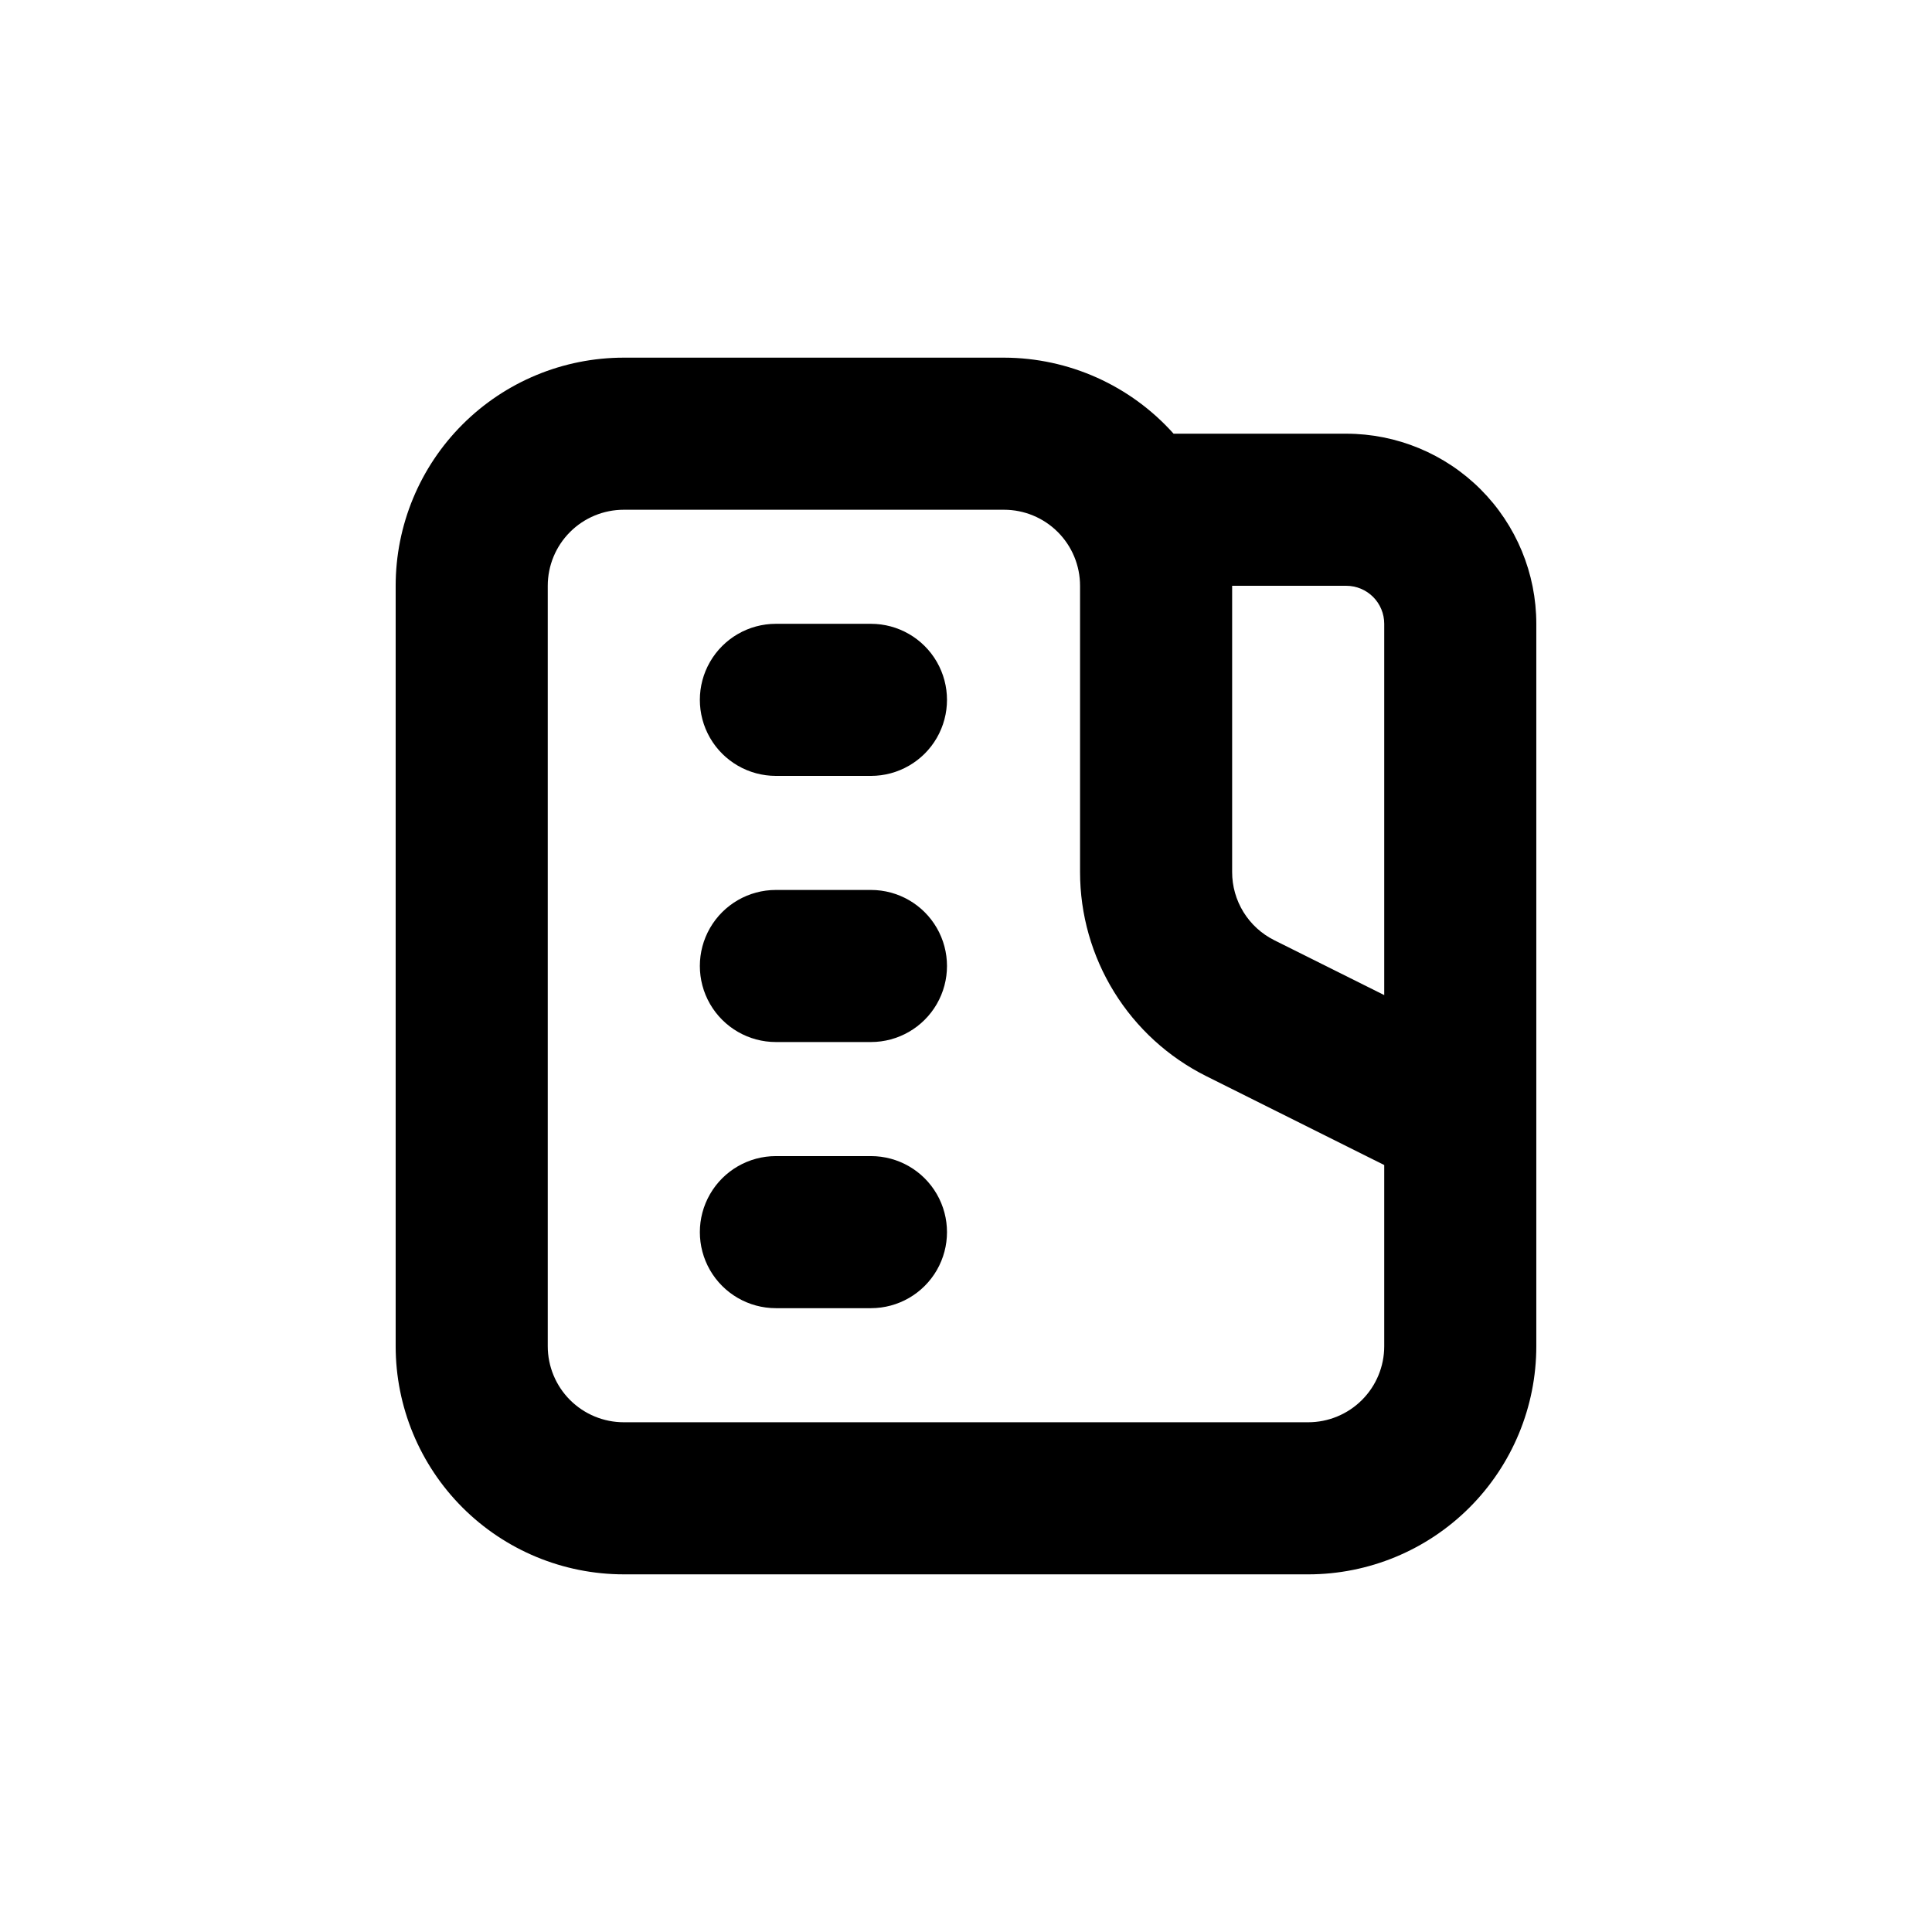 <?xml version="1.0" encoding="UTF-8"?>
<!-- Uploaded to: SVG Repo, www.svgrepo.com, Generator: SVG Repo Mixer Tools -->
<svg fill="#000000" width="800px" height="800px" version="1.1" viewBox="144 144 512 512" xmlns="http://www.w3.org/2000/svg">
 <g>
  <path d="m339.54 561.22h151.14c16.035 0 31.414-6.371 42.75-17.707 11.34-11.34 17.707-26.719 17.707-42.75v-191.45c0-13.363-5.309-26.176-14.754-35.625-9.449-9.449-22.266-14.754-35.625-14.754h-45.746c-11.441-12.793-27.781-20.121-44.941-20.152h-100.76c-16.035 0-31.41 6.367-42.75 17.707-11.336 11.336-17.707 26.715-17.707 42.75v201.52c0 16.031 6.371 31.41 17.707 42.75 11.34 11.336 26.715 17.707 42.75 17.707zm130.99-261.98h30.23c2.672 0 5.234 1.059 7.125 2.949 1.887 1.891 2.949 4.453 2.949 7.125v98.395l-29.172-14.559h0.004c-3.352-1.676-6.164-4.254-8.133-7.438-1.965-3.188-3.008-6.856-3.004-10.602zm-181.37 201.52v-201.52c0-5.348 2.125-10.473 5.902-14.25 3.781-3.781 8.906-5.902 14.25-5.902h100.76c5.344 0 10.473 2.121 14.25 5.902 3.781 3.777 5.902 8.902 5.902 14.25v75.871c0 11.223 3.129 22.227 9.027 31.773 5.898 9.547 14.34 17.266 24.375 22.285l47.207 23.578v48.016c0 5.344-2.121 10.469-5.902 14.25-3.777 3.777-8.906 5.902-14.25 5.902h-181.37c-5.344 0-10.469-2.125-14.25-5.902-3.777-3.781-5.902-8.906-5.902-14.25z"/>
  <path d="m349.62 490.68h25.191c7.199 0 13.852-3.84 17.453-10.074 3.598-6.238 3.598-13.918 0-20.152-3.602-6.238-10.254-10.078-17.453-10.078h-25.191c-7.199 0-13.852 3.84-17.453 10.078-3.598 6.234-3.598 13.914 0 20.152 3.602 6.234 10.254 10.074 17.453 10.074z"/>
  <path d="m349.62 420.15h25.191c7.199 0 13.852-3.844 17.453-10.078 3.598-6.234 3.598-13.918 0-20.152-3.602-6.234-10.254-10.074-17.453-10.074h-25.191c-7.199 0-13.852 3.84-17.453 10.074-3.598 6.234-3.598 13.918 0 20.152 3.602 6.234 10.254 10.078 17.453 10.078z"/>
  <path d="m349.62 349.62h25.191c7.199 0 13.852-3.84 17.453-10.074 3.598-6.238 3.598-13.918 0-20.152-3.602-6.238-10.254-10.078-17.453-10.078h-25.191c-7.199 0-13.852 3.84-17.453 10.078-3.598 6.234-3.598 13.914 0 20.152 3.602 6.234 10.254 10.074 17.453 10.074z"/>
 </g>
</svg>